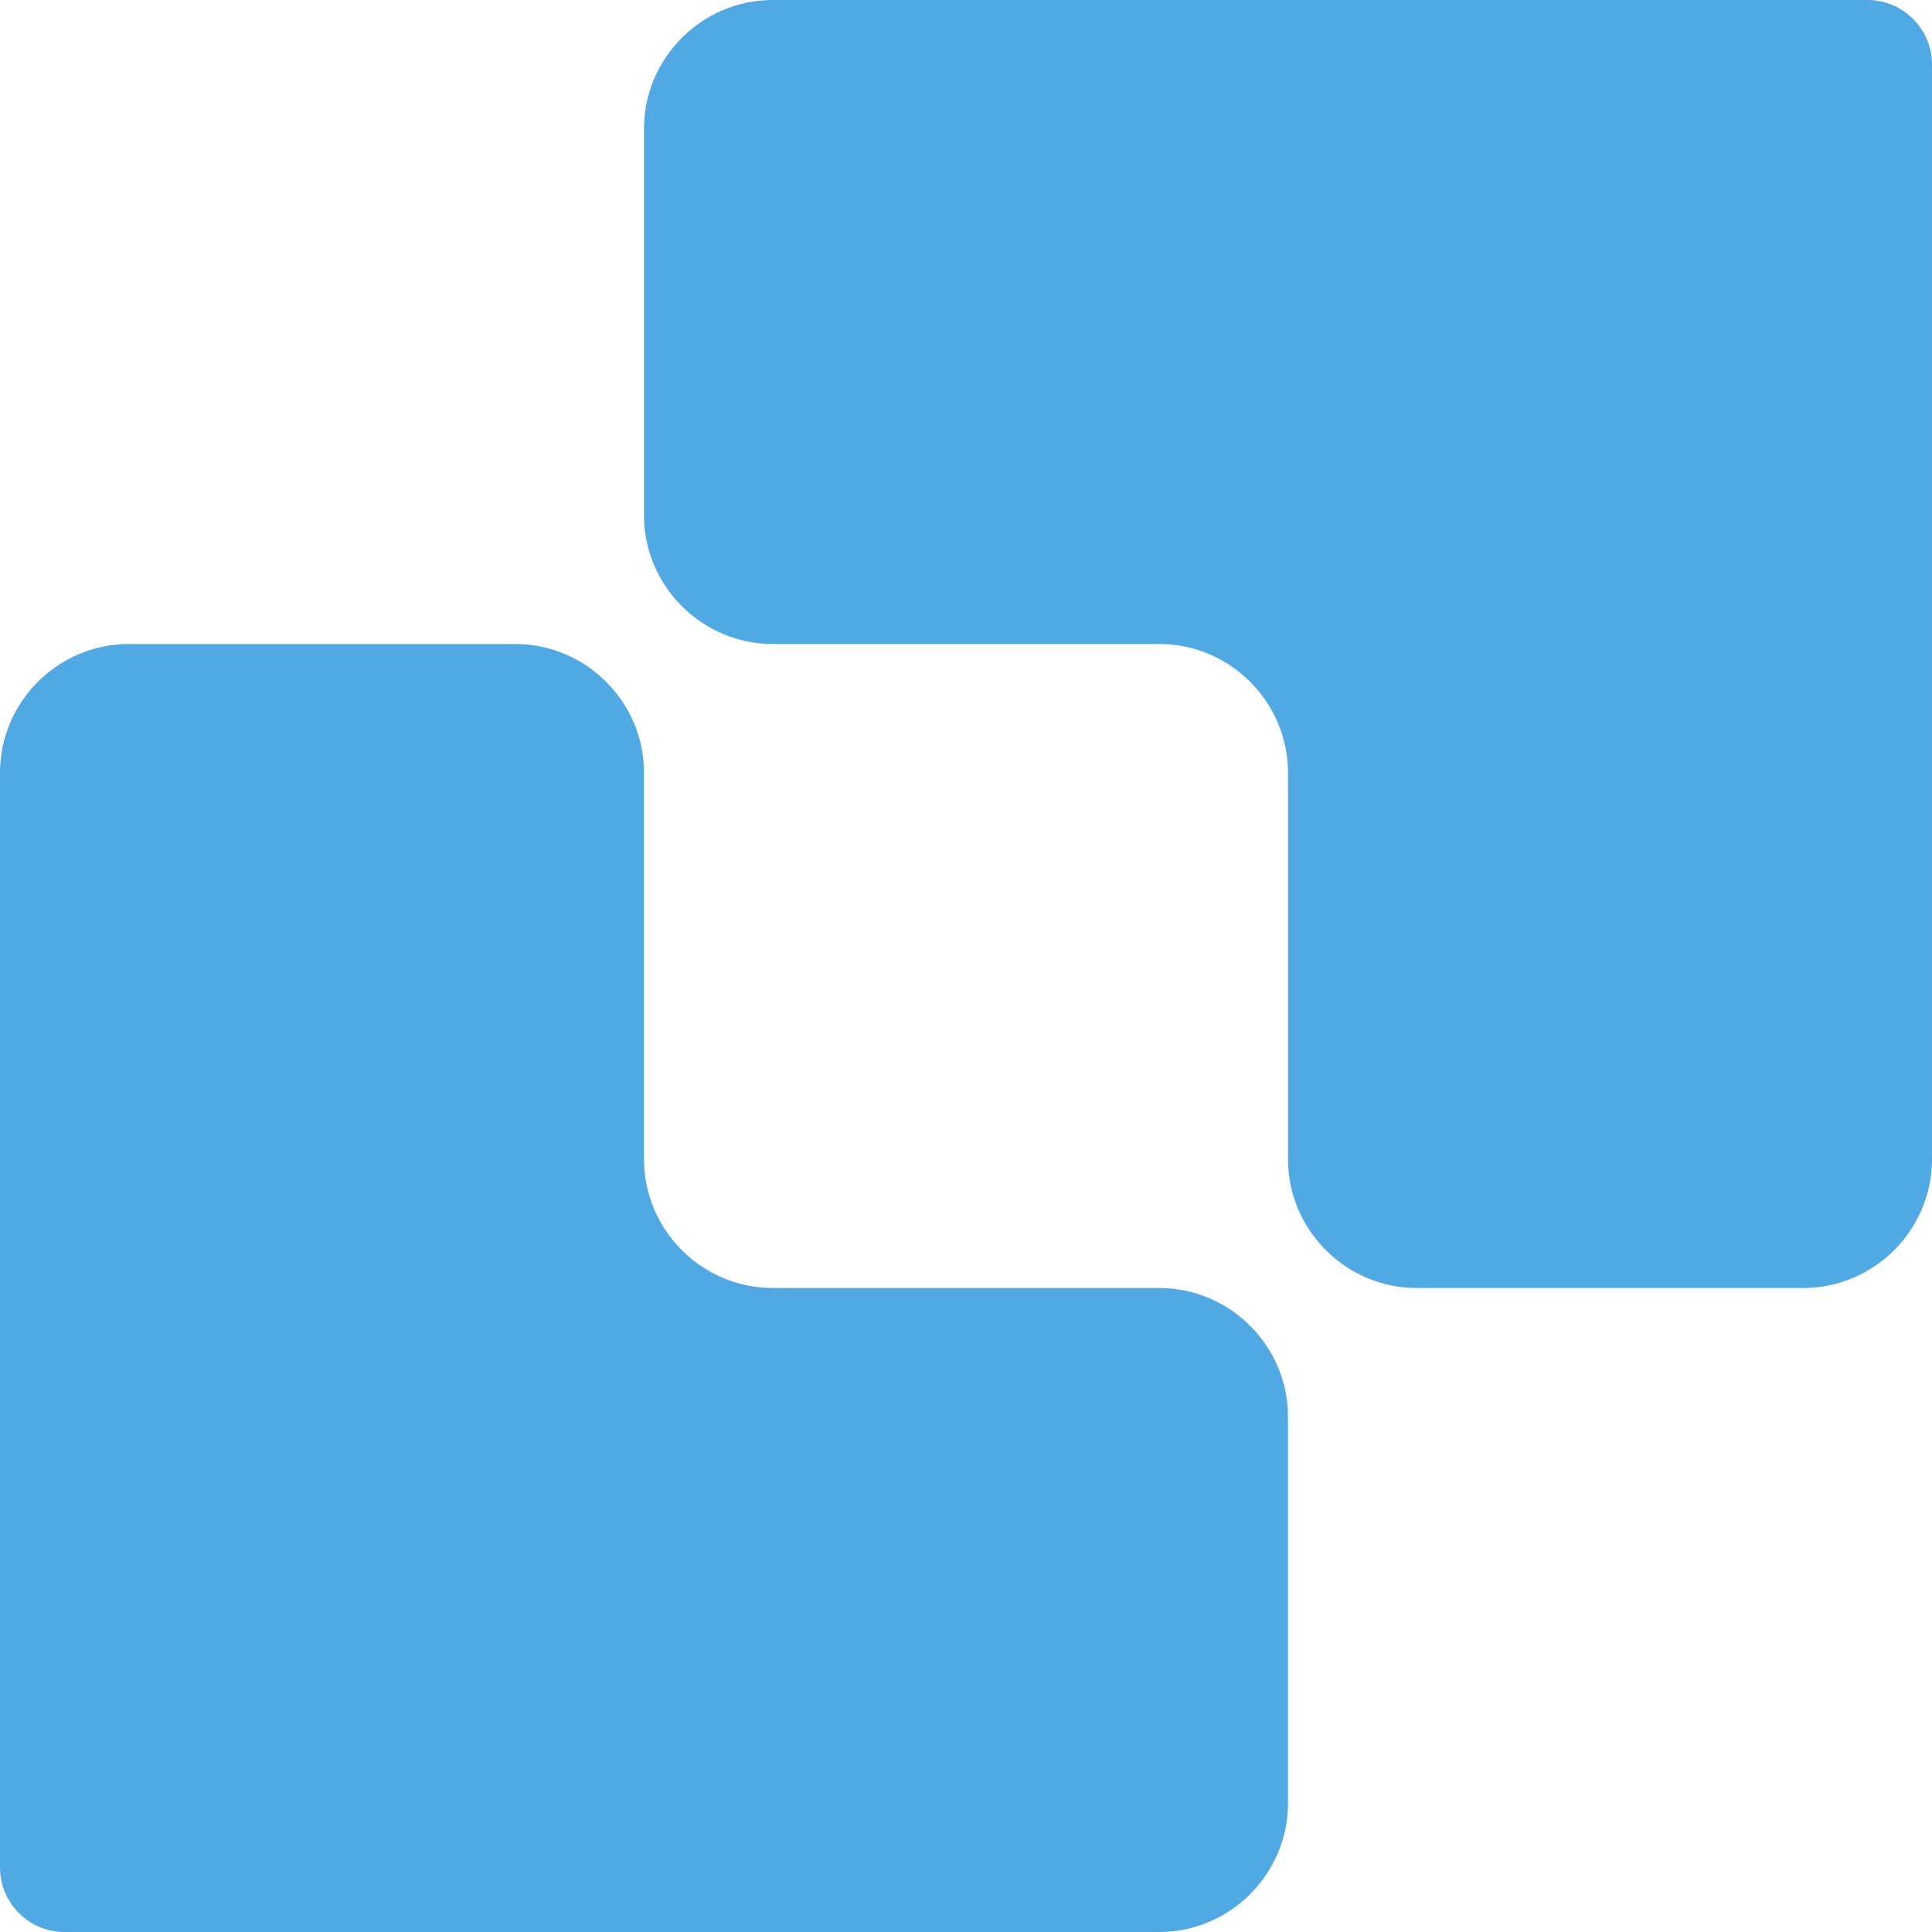 <svg width="500" height="500" viewBox="0 0 500 500" fill="none" xmlns="http://www.w3.org/2000/svg">
<g clip-path="url(#clip0_5744_2042)">
<path d="M333.333 0H199.999C181.666 0 166.666 15 166.666 33.333V133.333C166.666 151.667 181.666 166.667 199.999 166.667H299.999C318.333 166.667 333.333 181.667 333.333 200V300C333.333 318.333 348.333 333.333 366.666 333.333H466.666C484.999 333.333 499.999 318.333 499.999 300V16.667C499.999 7.5 492.499 0 483.333 0H333.333Z" fill="#51A9E3"/>
<path d="M166.667 500H300C318.333 500 333.333 485 333.333 466.667V366.667C333.333 348.333 318.333 333.333 300 333.333H200C181.667 333.333 166.667 318.333 166.667 300V200C166.667 181.667 151.667 166.667 133.333 166.667H33.333C15 166.667 0 181.667 0 200V483.333C0 492.5 7.5 500 16.667 500H166.667Z" fill="#51A9E3"/>
</g>
<defs>
<clipPath id="clip0_5744_2042">
<rect width="500" height="500" fill="white"/>
</clipPath>
</defs>
</svg>
